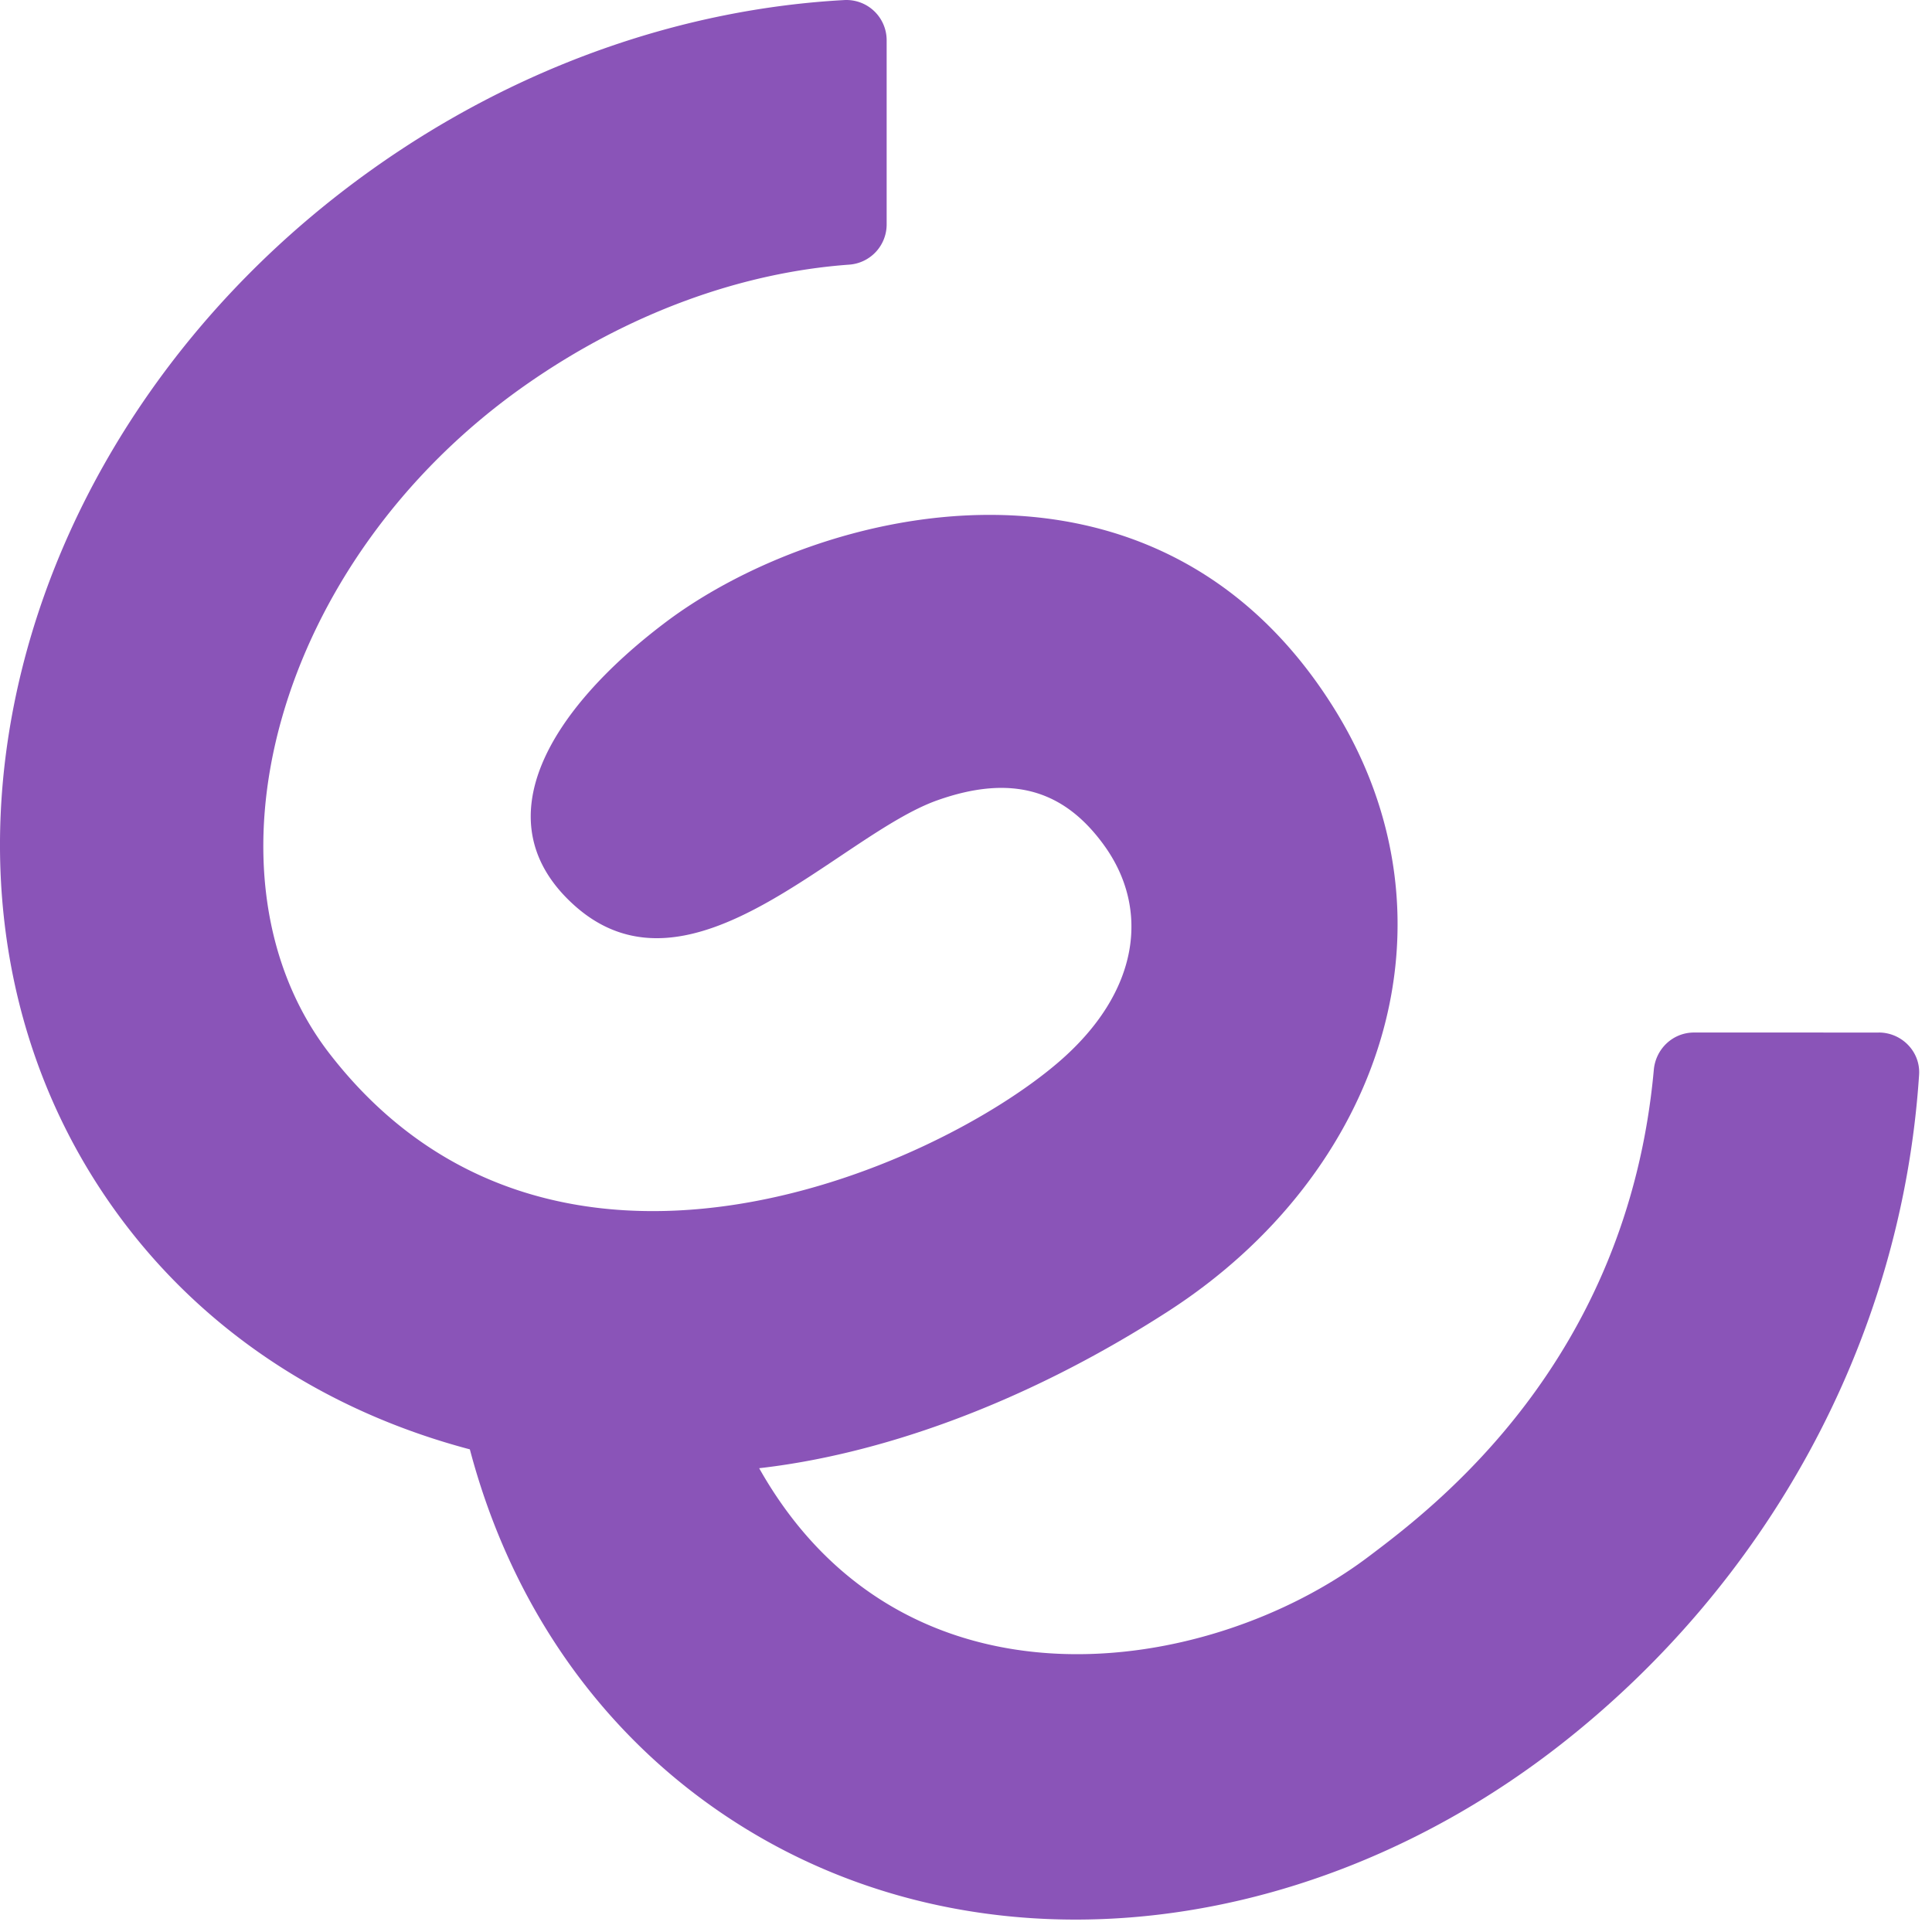 <svg id="logo--small" xmlns="http://www.w3.org/2000/svg" viewBox="0 0 72 72"><path fill="#8A54B8" fill-rule="evenodd" d="M 70.017 38.48 63.132 38.479 C 62.346 38.479 61.705 39.084 61.633 39.867 60.644 50.751 53.452 56.166 50.988 58.022 45.058 62.491 33.683 64.279 28.292 54.716 32.586 54.228 37.966 52.456 43.522 48.876 51.495 43.742 54.675 34.333 49.706 26.381 43.051 15.735 30.477 18.907 24.794 23.198 20.532 26.417 17.911 30.592 21.394 33.731 25.727 37.637 31.254 31.128 34.934 29.824 37.715 28.84 39.657 29.444 41.144 31.499 42.856 33.862 42.499 36.969 39.435 39.595 34.759 43.604 20.519 49.9 12.288 39.275 7.158 32.655 10.204 20.939 19.568 14.362 23.407 11.667 27.631 10.152 31.653 9.862 A 1.502 1.502 0 0 0 33.043 8.362 V 1.505 A 1.5 1.5 0 0 0 31.468.002 C 25.518.327 19.353 2.406 13.86 6.319.23 16.032-4.082 33.365 4.233 45.033 7.481 49.593 12.18 52.604 17.51 54.013 18.917 59.341 21.93 64.04 26.489 67.289 35.694 73.848 48.464 72.599 58.159 65.016 65.727 59.096 70.86 50.128 71.519 40.054 71.576 39.197 70.875 38.479 70.017 38.479"/></svg>